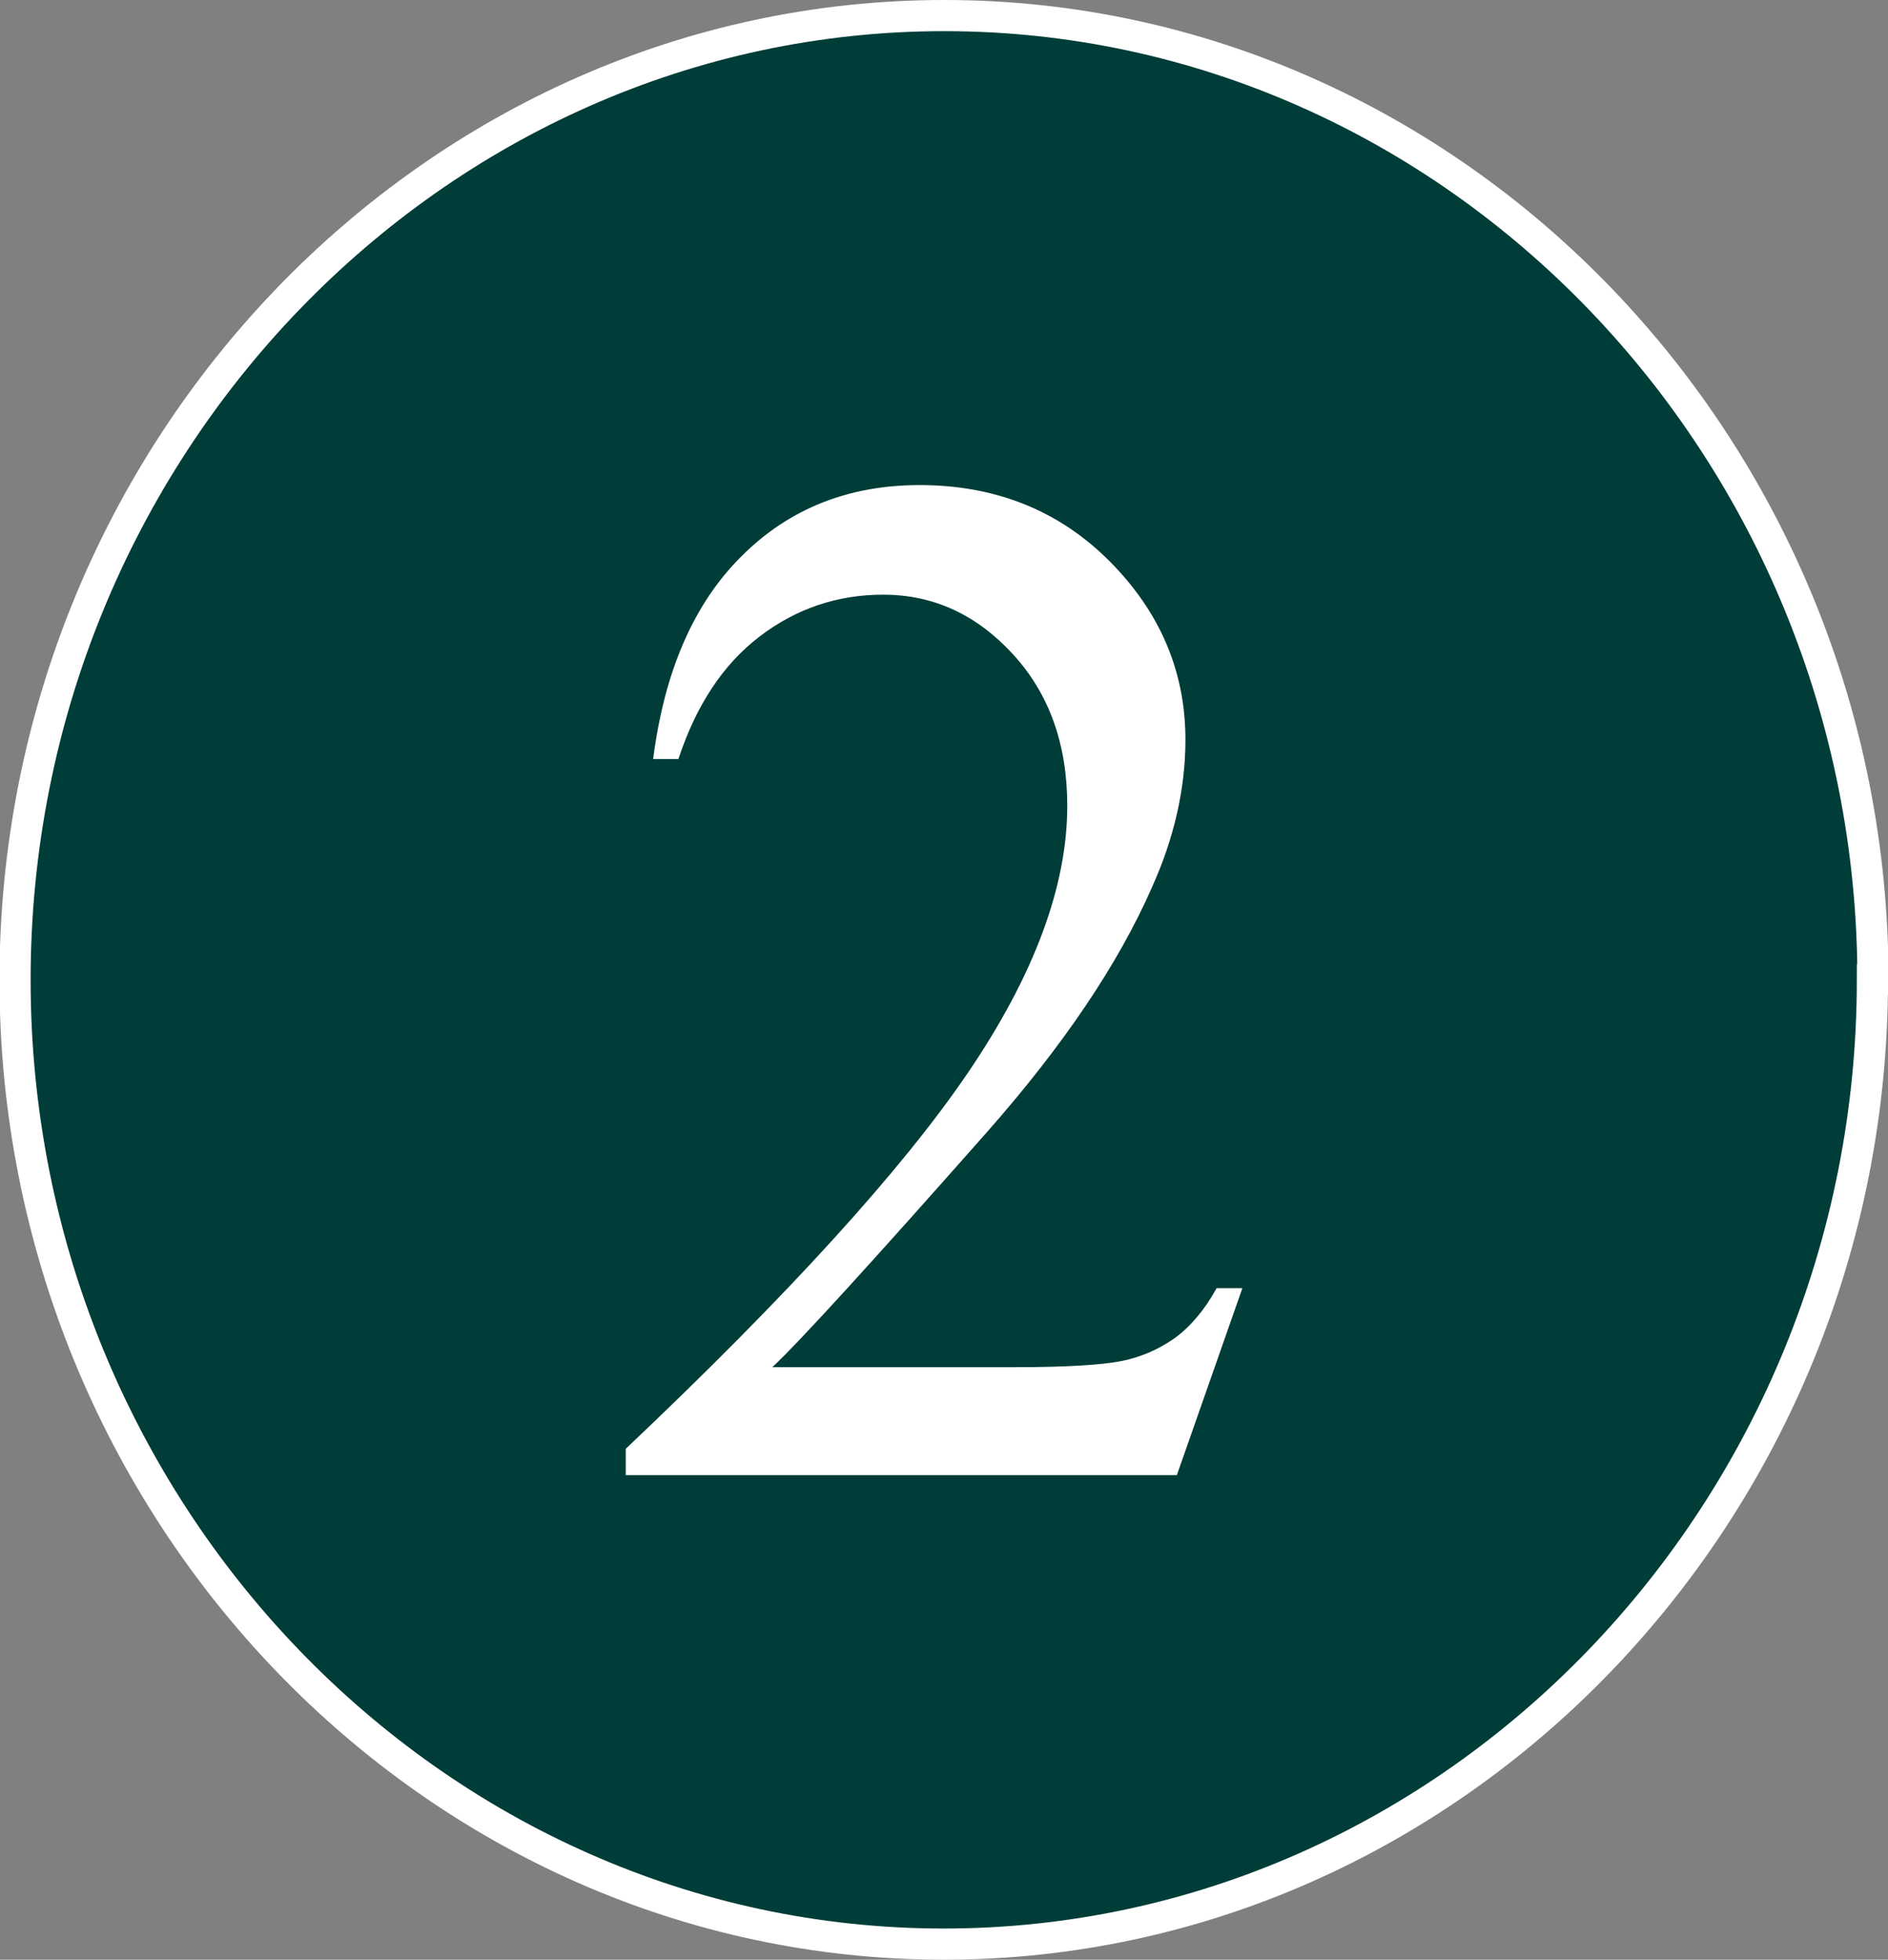<?xml version="1.0" encoding="UTF-8"?>
<svg id="_レイヤー_2" data-name="レイヤー 2" xmlns="http://www.w3.org/2000/svg" viewBox="0 0 35.15 36.48">
  <rect x="0" y="0" width="35.15" height="36.48" fill="#808080" stroke="none"/>
  <defs>
    <style>
      .cls-1 {
        fill: #fff;
      }

      .cls-2 {
        fill: none;
        stroke: #fff;
        stroke-miterlimit: 10;
        stroke-width: .58px;
      }

      .cls-3 {
        fill: #003d38;
      }
    </style>
  </defs>
  <g id="_デザイン" data-name="デザイン">
    <g>
      <g>
        <path class="cls-3" d="M34.86,18.24c0,9.87-7.78,17.95-17.29,17.95-9.51,0-17.29-8.08-17.29-17.95S8.07.29,17.58.29c9.51,0,17.29,8.08,17.29,17.95Z"/>
        <path class="cls-2" d="M34.86,18.24c0,9.87-7.78,17.95-17.29,17.95-9.51,0-17.29-8.08-17.29-17.95S8.07.29,17.58.29c9.51,0,17.29,8.08,17.29,17.95Z"/>
      </g>
      <path class="cls-1" d="M23.13,23.98l-1.22,3.48h-10.26v-.49c3.02-2.86,5.14-5.19,6.37-7s1.85-3.47,1.85-4.97c0-1.15-.34-2.09-1.01-2.82-.68-.74-1.48-1.11-2.42-1.11-.85,0-1.62.26-2.3.78-.68.52-1.18,1.28-1.51,2.28h-.47c.21-1.64.76-2.9,1.65-3.78.88-.88,1.99-1.32,3.31-1.32,1.41,0,2.59.47,3.53,1.41.94.94,1.42,2.05,1.42,3.33,0,.91-.21,1.83-.62,2.74-.63,1.44-1.66,2.96-3.08,4.57-2.13,2.41-3.46,3.87-3.99,4.37h4.54c.92,0,1.57-.04,1.94-.11.37-.07.71-.22,1.01-.43.3-.22.56-.53.78-.93h.47Z"/>
    </g>
  </g>
</svg>